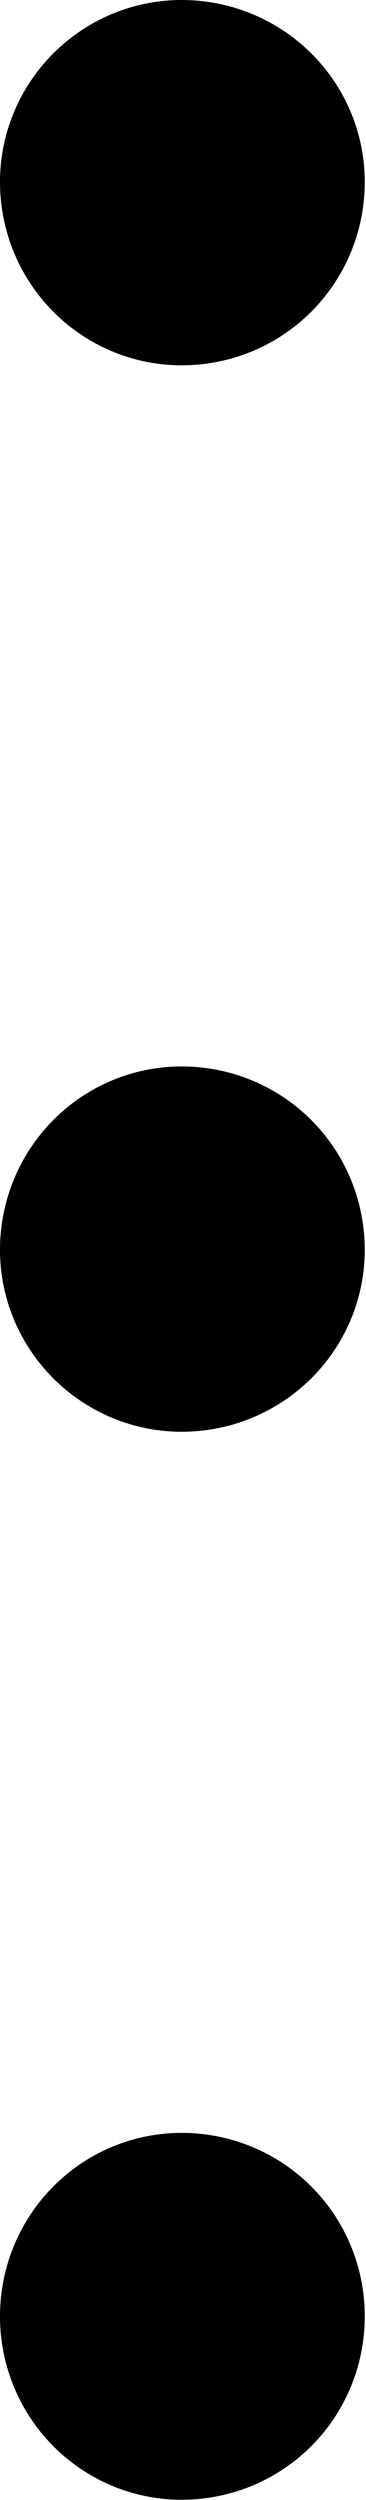 <svg width="2.358" height="16.082" viewBox="0 0 2.358 16.082" fill="none" xmlns="http://www.w3.org/2000/svg" xmlns:xlink="http://www.w3.org/1999/xlink">
	<desc>
			Created with Pixso.
	</desc>
	<defs/>
	<path id="Vector" d="M1.17 8.46C1.41 8.46 1.6 8.27 1.6 8.04C1.6 7.8 1.41 7.61 1.17 7.61C0.94 7.61 0.75 7.8 0.75 8.04C0.75 8.27 0.94 8.46 1.17 8.46Z" fill="#000000" fill-opacity="1" fill-rule="nonzero"/>
	<path id="Vector" d="M1.6 8.04C1.6 7.8 1.41 7.61 1.17 7.61C0.94 7.61 0.75 7.8 0.75 8.04C0.75 8.27 0.94 8.46 1.17 8.46C1.41 8.46 1.6 8.27 1.6 8.04Z" stroke="#000000" stroke-opacity="1" stroke-width="1.5" stroke-linejoin="round"/>
	<path id="Vector" d="M1.17 15.33C1.41 15.33 1.6 15.14 1.6 14.9C1.6 14.66 1.41 14.47 1.17 14.47C0.94 14.47 0.75 14.66 0.75 14.9C0.75 15.14 0.94 15.33 1.17 15.33Z" fill="#000000" fill-opacity="1" fill-rule="nonzero"/>
	<path id="Vector" d="M1.6 14.9C1.6 14.66 1.41 14.47 1.17 14.47C0.94 14.47 0.75 14.66 0.75 14.9C0.75 15.14 0.94 15.33 1.17 15.33C1.41 15.33 1.6 15.14 1.6 14.9Z" stroke="#000000" stroke-opacity="1" stroke-width="1.5" stroke-linejoin="round"/>
	<path id="Vector" d="M1.17 1.6C1.41 1.6 1.6 1.41 1.6 1.17C1.6 0.94 1.41 0.75 1.17 0.75C0.94 0.75 0.75 0.94 0.75 1.17C0.75 1.41 0.94 1.6 1.17 1.6Z" fill="#000000" fill-opacity="1" fill-rule="nonzero"/>
	<path id="Vector" d="M1.6 1.17C1.6 0.94 1.41 0.75 1.17 0.75C0.94 0.75 0.75 0.94 0.75 1.17C0.75 1.41 0.94 1.6 1.17 1.6C1.41 1.6 1.6 1.41 1.6 1.17Z" stroke="#000000" stroke-opacity="1" stroke-width="1.5" stroke-linejoin="round"/>
</svg>
